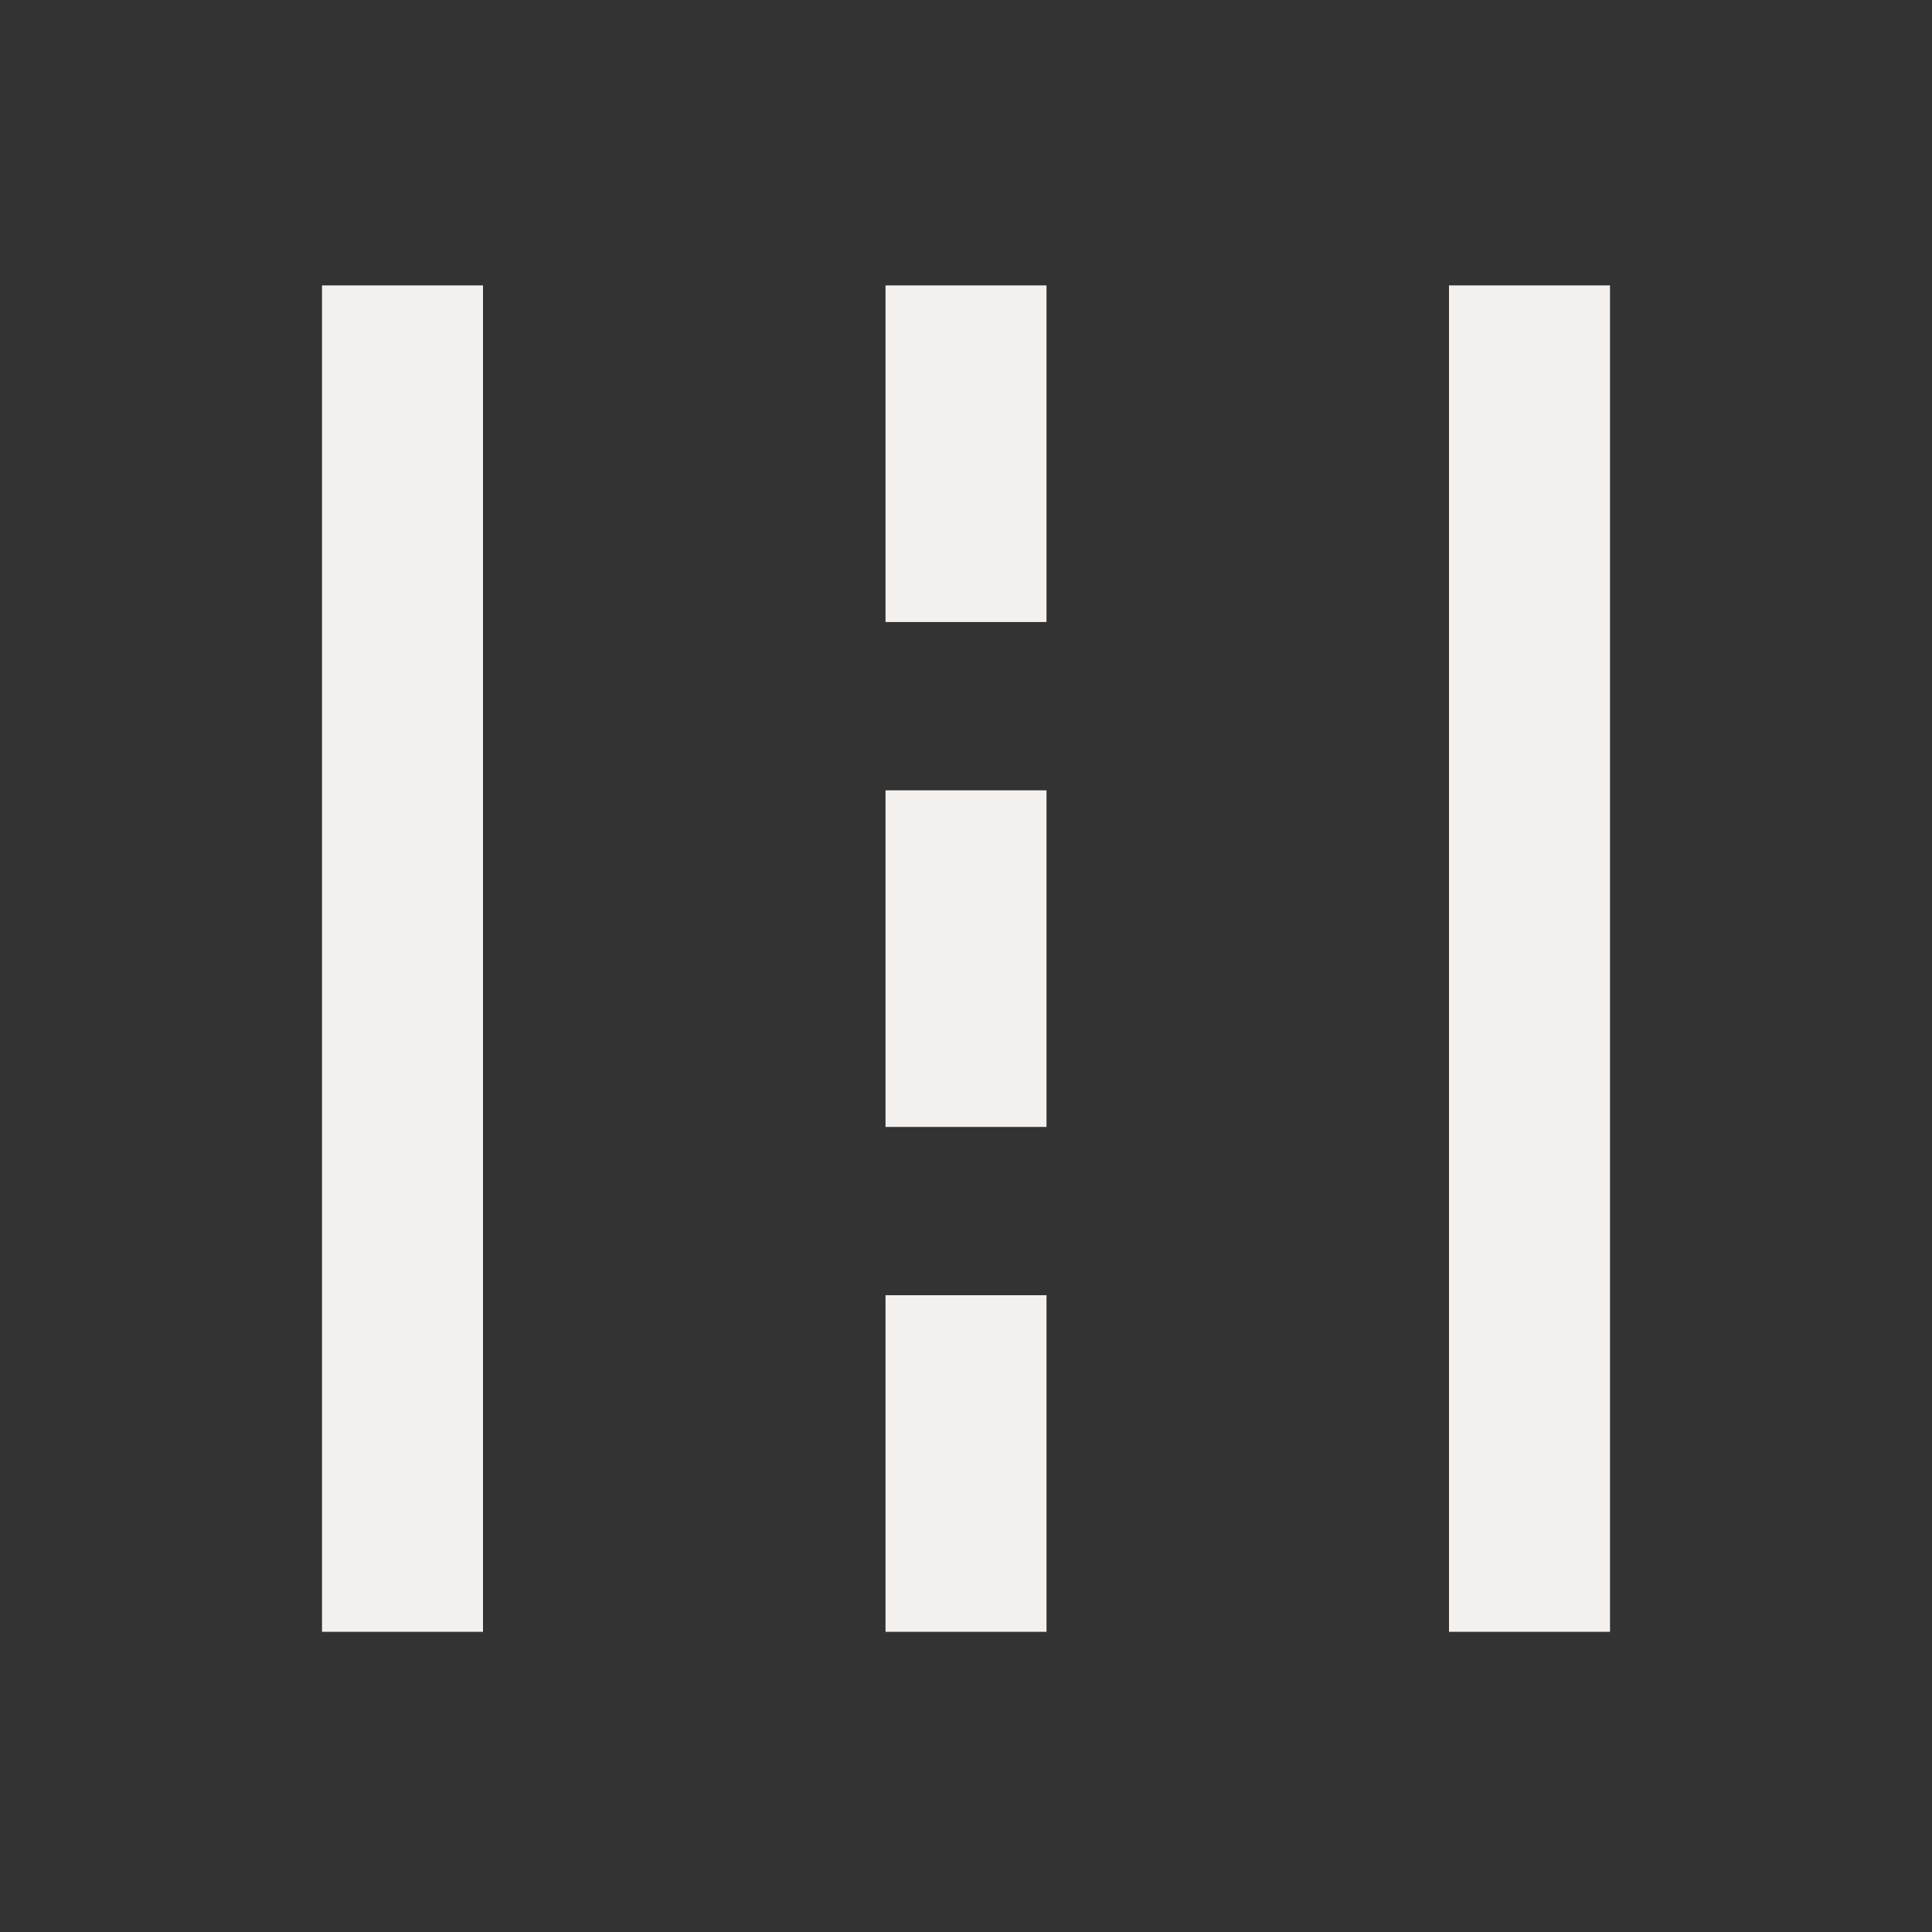 <?xml version="1.0" encoding="UTF-8"?>
<svg xmlns="http://www.w3.org/2000/svg" width="88" height="88" viewBox="0 0 88 88" fill="none">
  <rect x="0" y="0" width="88" height="88" fill="#333333" stroke="none"/>
  <mask id="mask0_458_6416" style="mask-type:alpha" maskUnits="userSpaceOnUse" x="0" y="0" width="88" height="88">
    <rect width="88" height="88" fill="#D9D9D9"></rect>
  </mask>
  <g mask="url(#mask0_458_6416)">
    <path d="M66 74.327V13H73.334V74.327H66ZM14.667 74.327V13H22V74.327H14.667ZM40.334 28.332V13H47.667V28.332H40.334ZM40.334 51.33V35.998H47.667V51.33H40.334ZM40.334 74.327V58.995H47.667V74.327H40.334Z" fill="#F3F0EE"></path>
  </g>
</svg>
